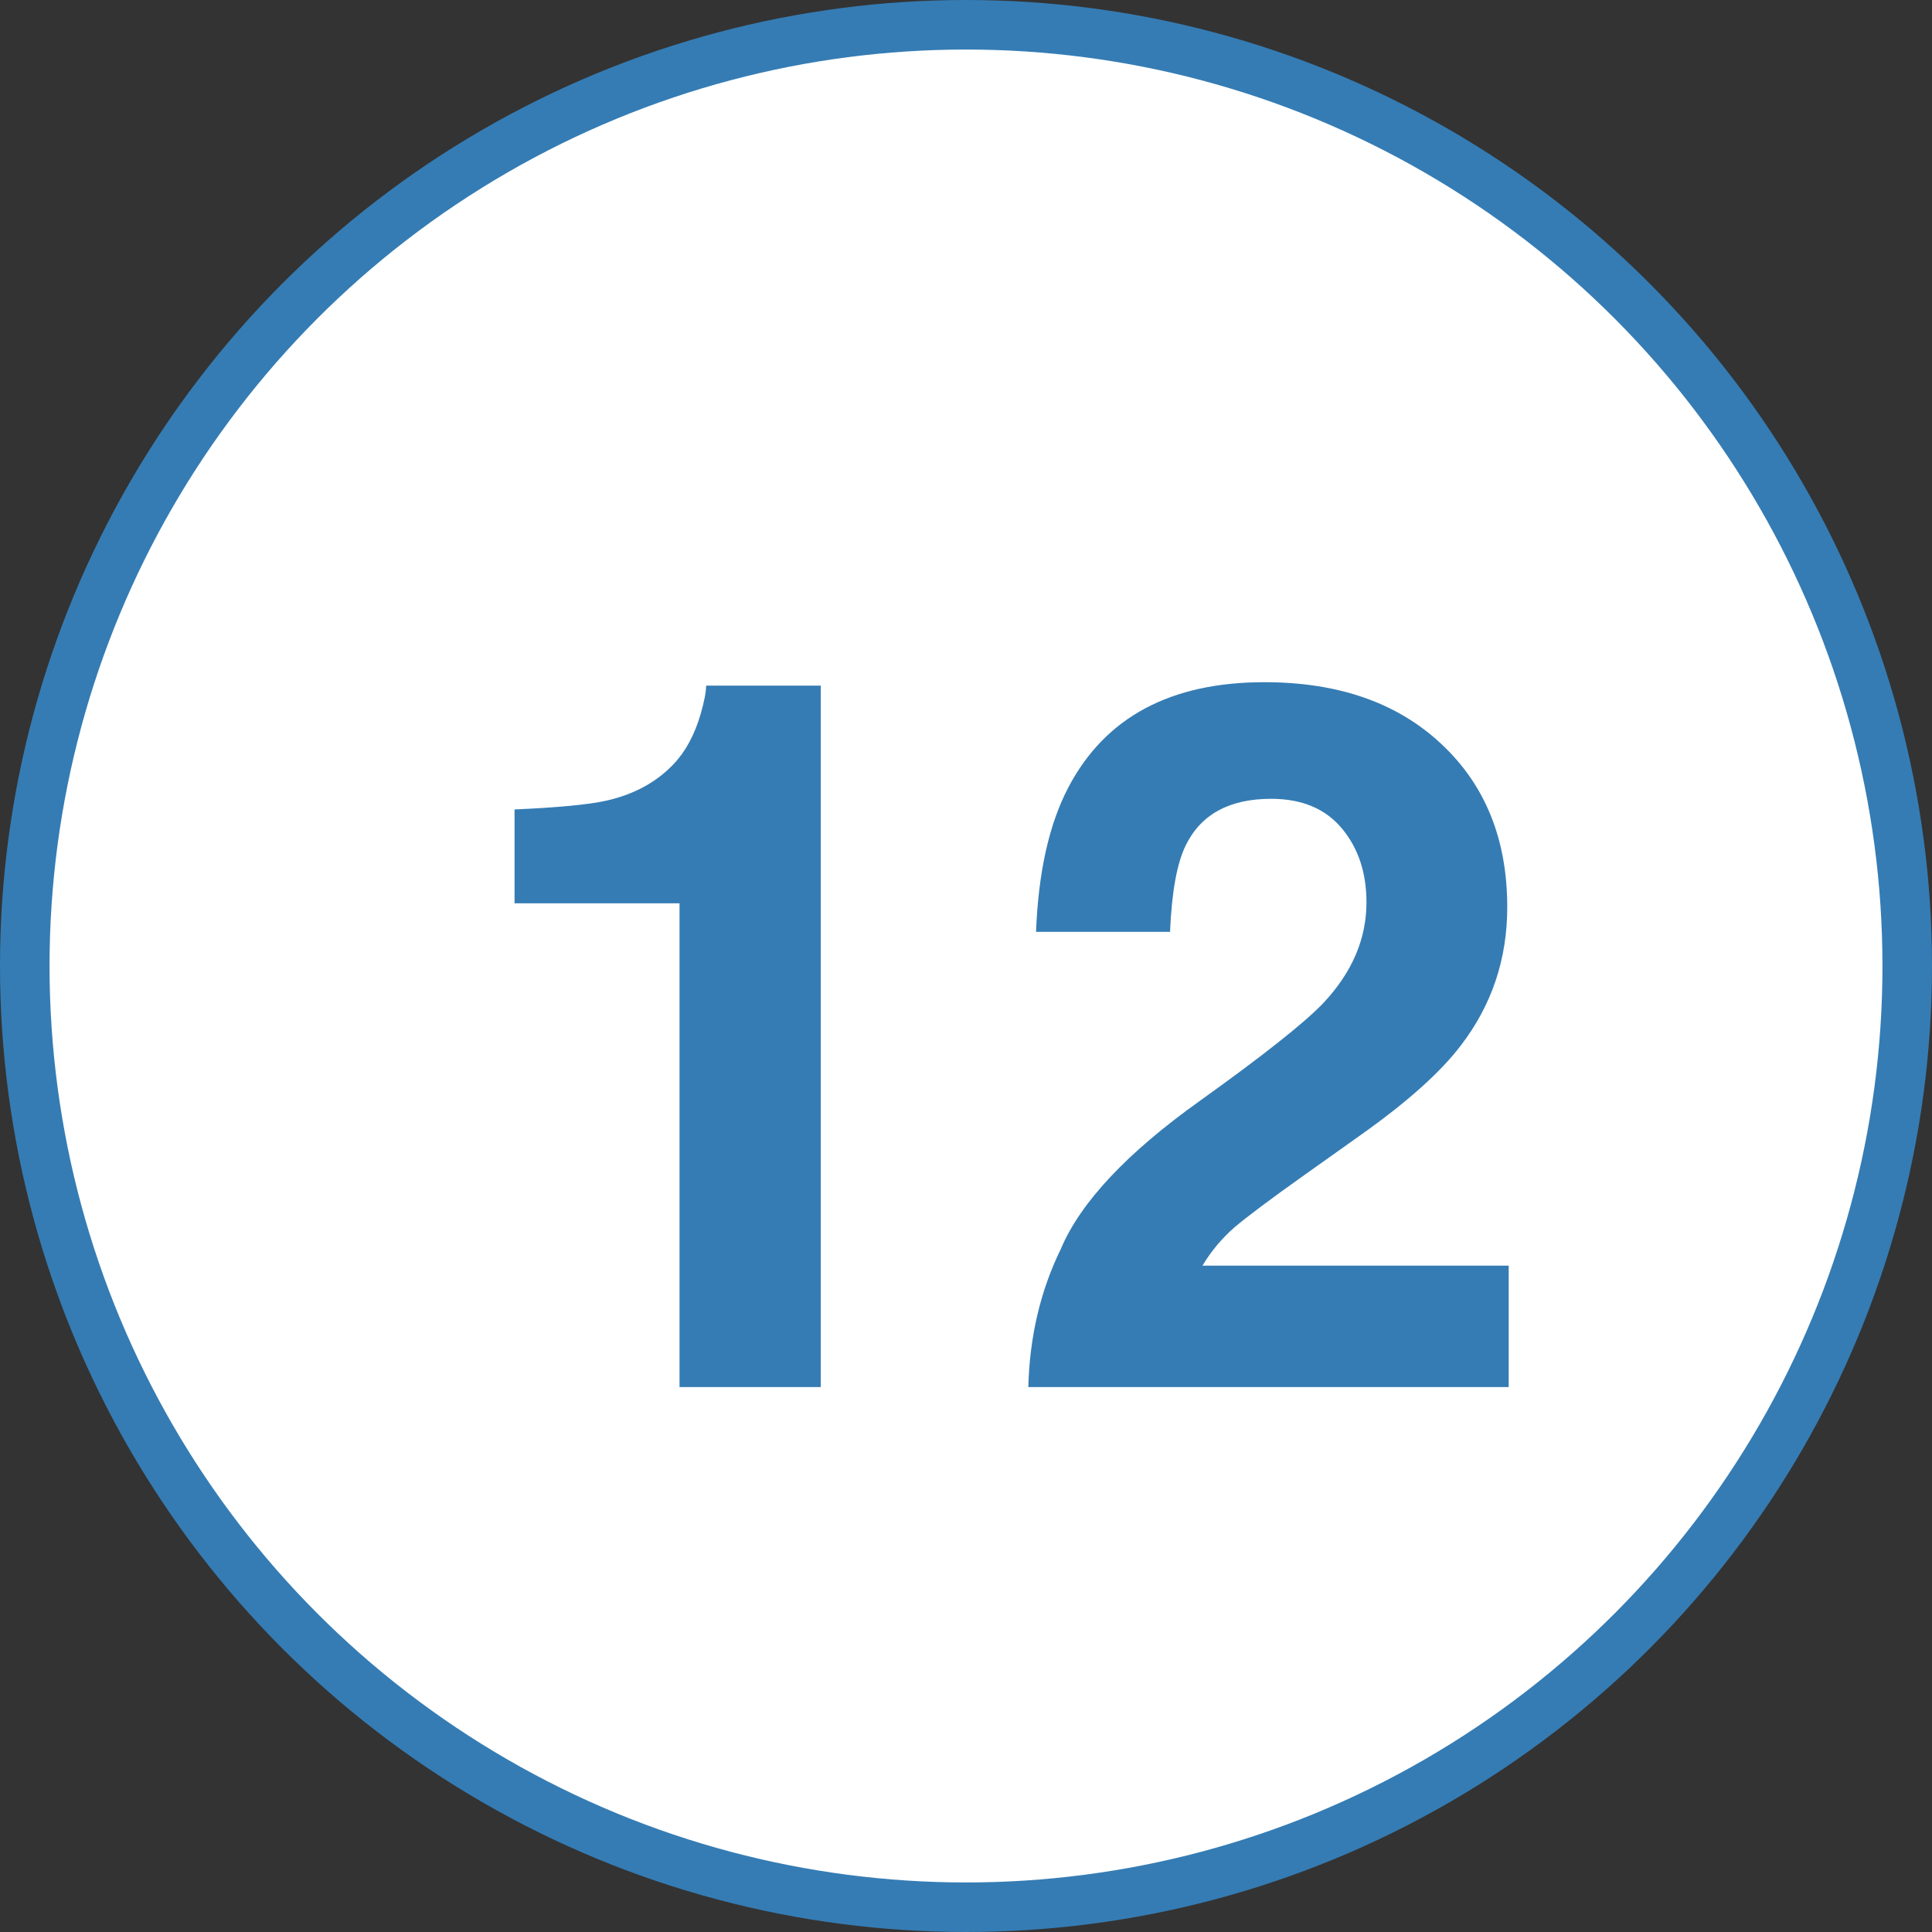 <svg width="39" height="39" viewBox="0 0 39 39" fill="none" xmlns="http://www.w3.org/2000/svg">
<rect x="0" y="0" width="39" height="39" fill="#333333" stroke="none"/>
<circle cx="19.5" cy="19.5" r="19" fill="white" stroke="#357CB4"/>
<path d="M16.568 28H13.717V18.234H10.387V16.34C11.266 16.301 11.881 16.242 12.232 16.164C12.792 16.04 13.248 15.793 13.6 15.422C13.841 15.168 14.023 14.829 14.146 14.406C14.218 14.152 14.254 13.963 14.254 13.84H16.568V28ZM27.086 16.721C26.754 16.324 26.279 16.125 25.66 16.125C24.814 16.125 24.238 16.441 23.932 17.072C23.756 17.437 23.652 18.016 23.619 18.811H20.914C20.96 17.606 21.178 16.633 21.568 15.891C22.311 14.478 23.629 13.771 25.523 13.771C27.021 13.771 28.212 14.188 29.098 15.021C29.983 15.848 30.426 16.945 30.426 18.312C30.426 19.361 30.113 20.292 29.488 21.105C29.078 21.646 28.404 22.248 27.467 22.912L26.354 23.703C25.657 24.198 25.178 24.556 24.918 24.777C24.664 24.999 24.449 25.256 24.273 25.549H30.455V28H20.758C20.784 26.984 21.002 26.057 21.412 25.217C21.809 24.273 22.747 23.273 24.225 22.219C25.507 21.301 26.337 20.643 26.715 20.246C27.294 19.628 27.584 18.951 27.584 18.215C27.584 17.616 27.418 17.118 27.086 16.721Z" fill="#357CB4"/>
</svg>
